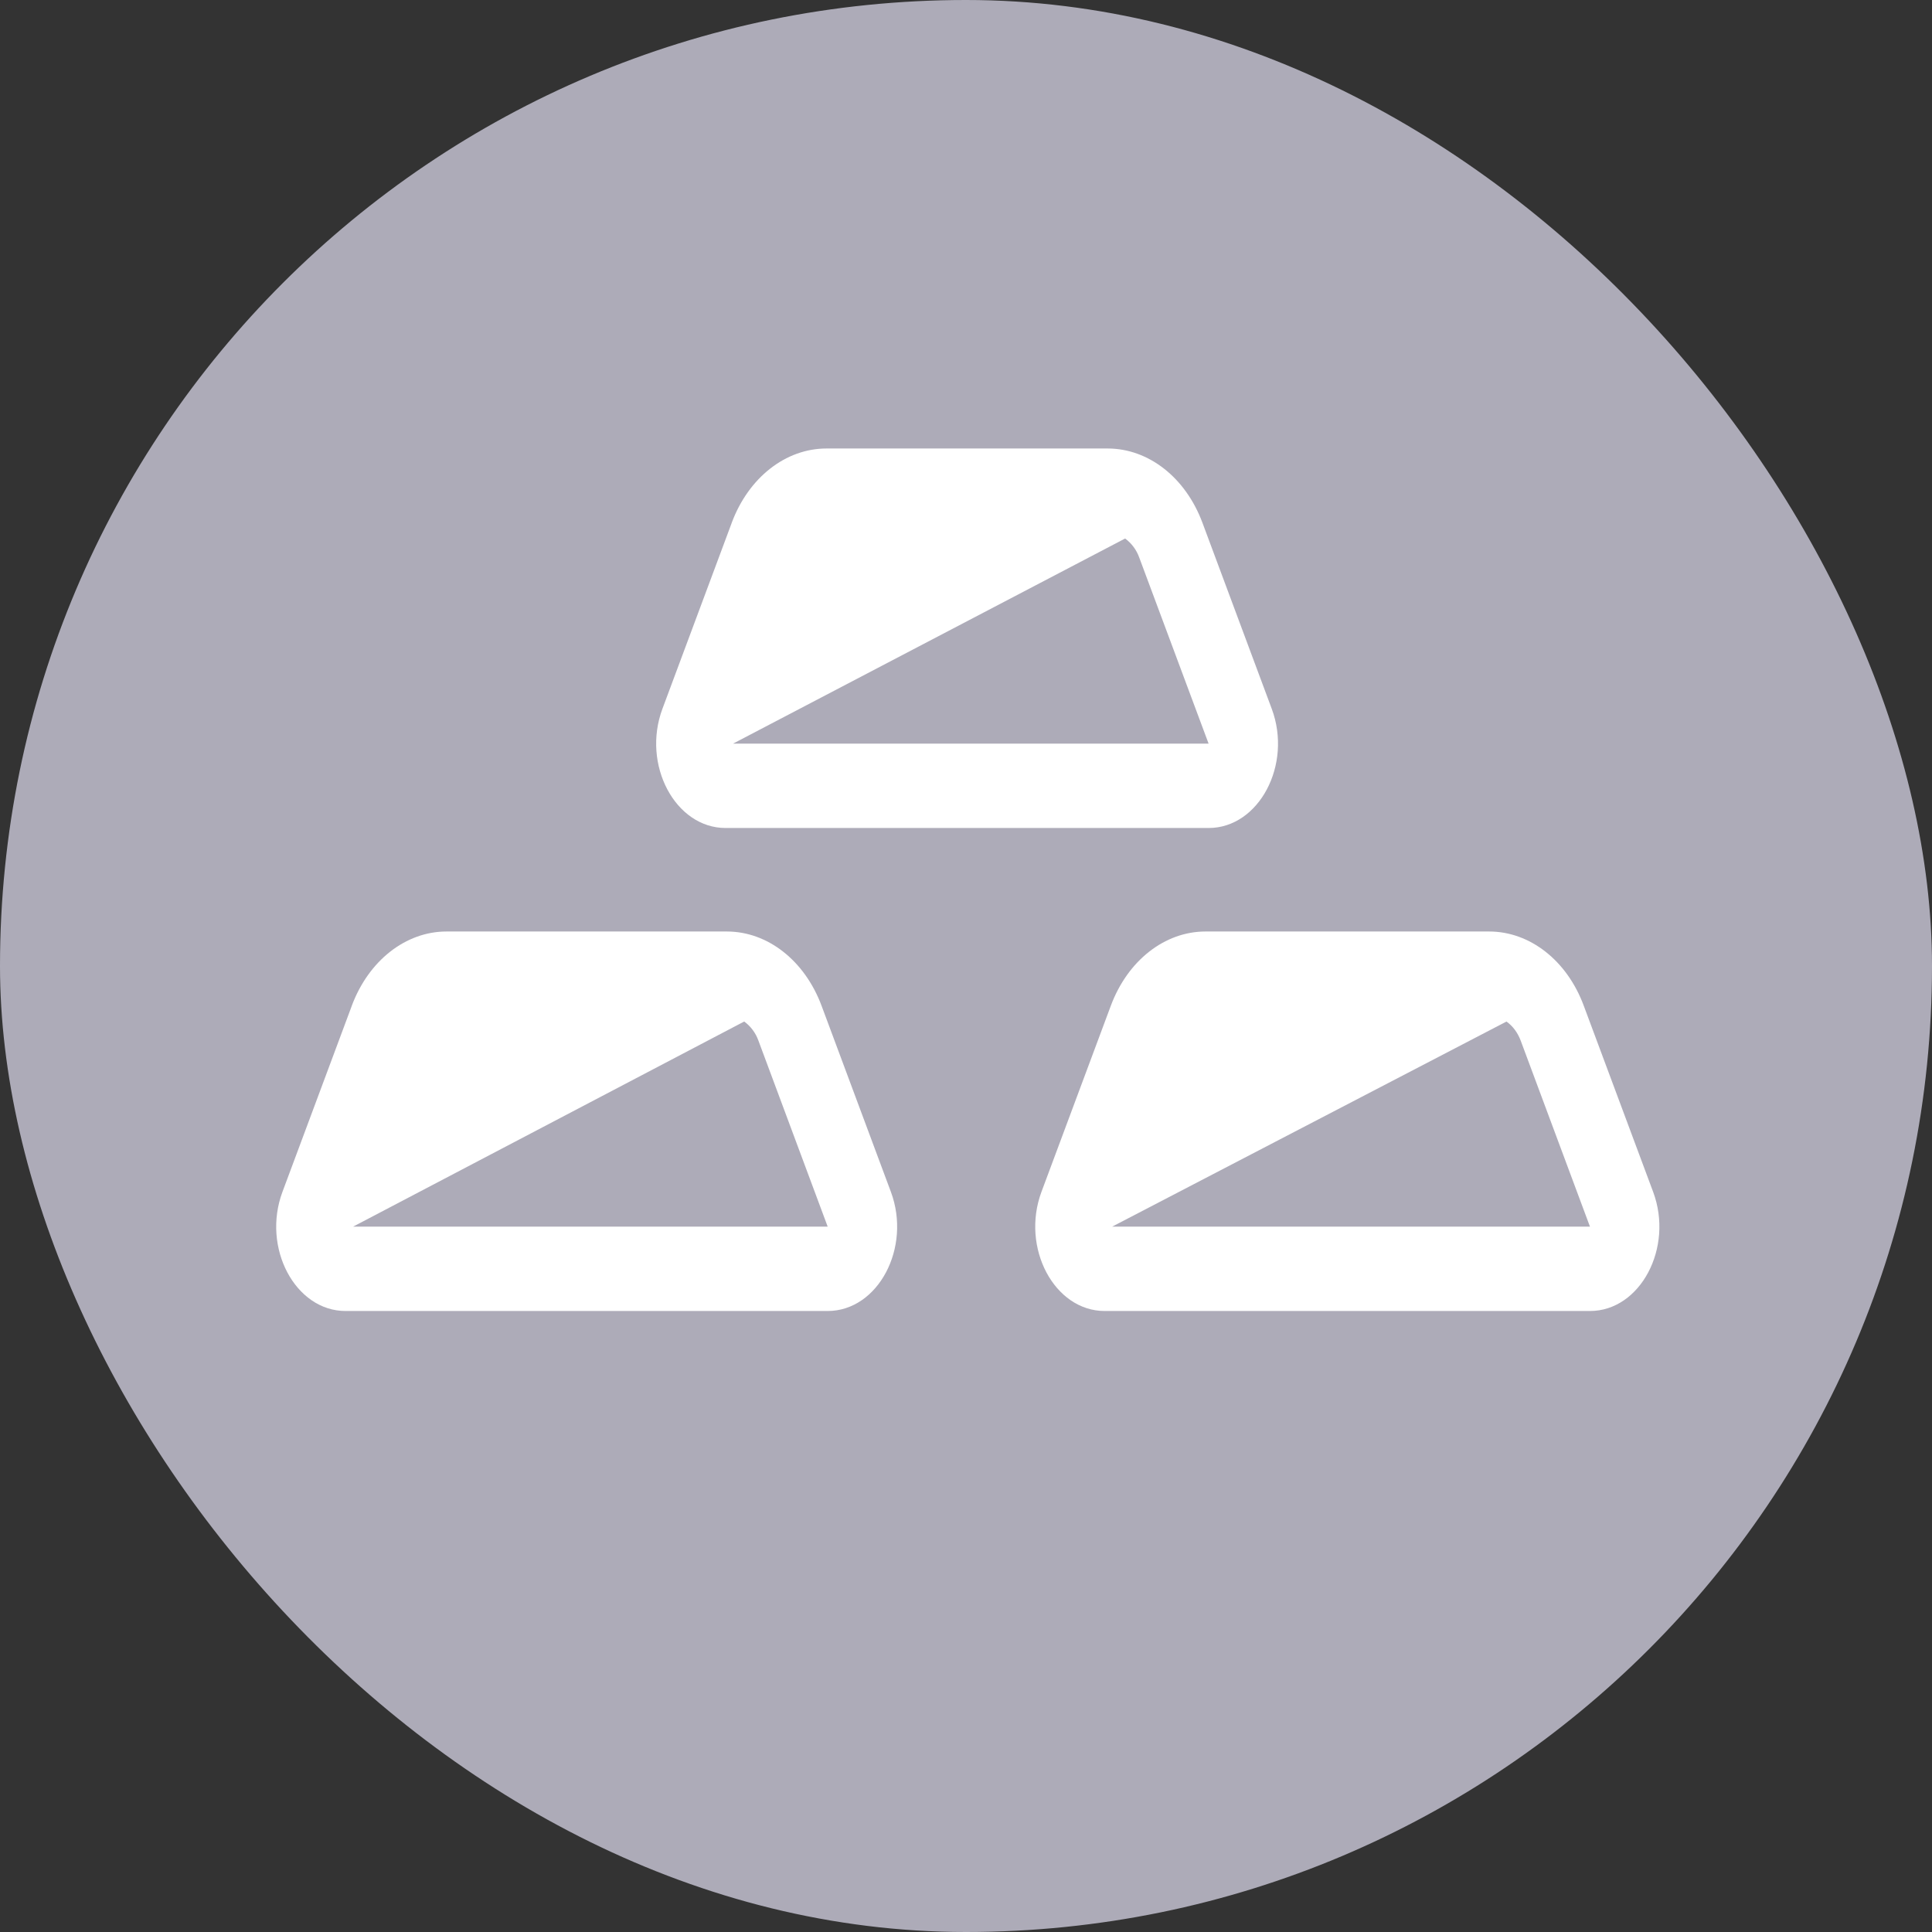 <svg width="56" height="56" viewBox="0 0 56 56" fill="none" xmlns="http://www.w3.org/2000/svg">
<rect x="0" y="0" width="56" height="56" fill="#333333" stroke="none"/>
<g clip-path="url(#clip0_310_1607)">
<path d="M0 0H56V56H0V0Z" fill="#ADABB8"/>
<path d="M21.247 21.555H35.032L33.022 16.162C32.944 15.941 32.801 15.748 32.612 15.609L21.247 21.555ZM21.209 15.154C21.698 13.842 22.772 13 23.956 13H32.106C33.291 13 34.366 13.842 34.854 15.154L36.863 20.547C37.465 22.165 36.492 24 35.032 24H21.032C19.572 24 18.598 22.165 19.2 20.547L21.21 15.154H21.209ZM10.234 35.555H23.991L21.983 30.162C21.904 29.941 21.761 29.748 21.571 29.609L10.234 35.555V35.555ZM10.196 29.154C10.685 27.842 11.76 27 12.943 27H21.067C22.251 27 23.325 27.842 23.814 29.154L25.823 34.547C26.426 36.165 25.452 38 23.99 38H10.017C8.557 38 7.584 36.165 8.187 34.547L10.197 29.154H10.196ZM46.086 35.555H32.236L43.666 29.61C43.844 29.736 43.989 29.926 44.078 30.163L46.086 35.555ZM34.943 27C33.759 27 32.685 27.842 32.197 29.154L30.187 34.547C29.586 36.165 30.559 38 32.02 38H46.086C47.546 38 48.52 36.165 47.917 34.547L45.907 29.154C45.422 27.842 44.346 27 43.163 27H34.943Z" fill="white"/>
</g>
<defs>
<clipPath id="clip0_310_1607">
<rect width="56" height="56" rx="28" fill="white"/>
</clipPath>
</defs>
</svg>
